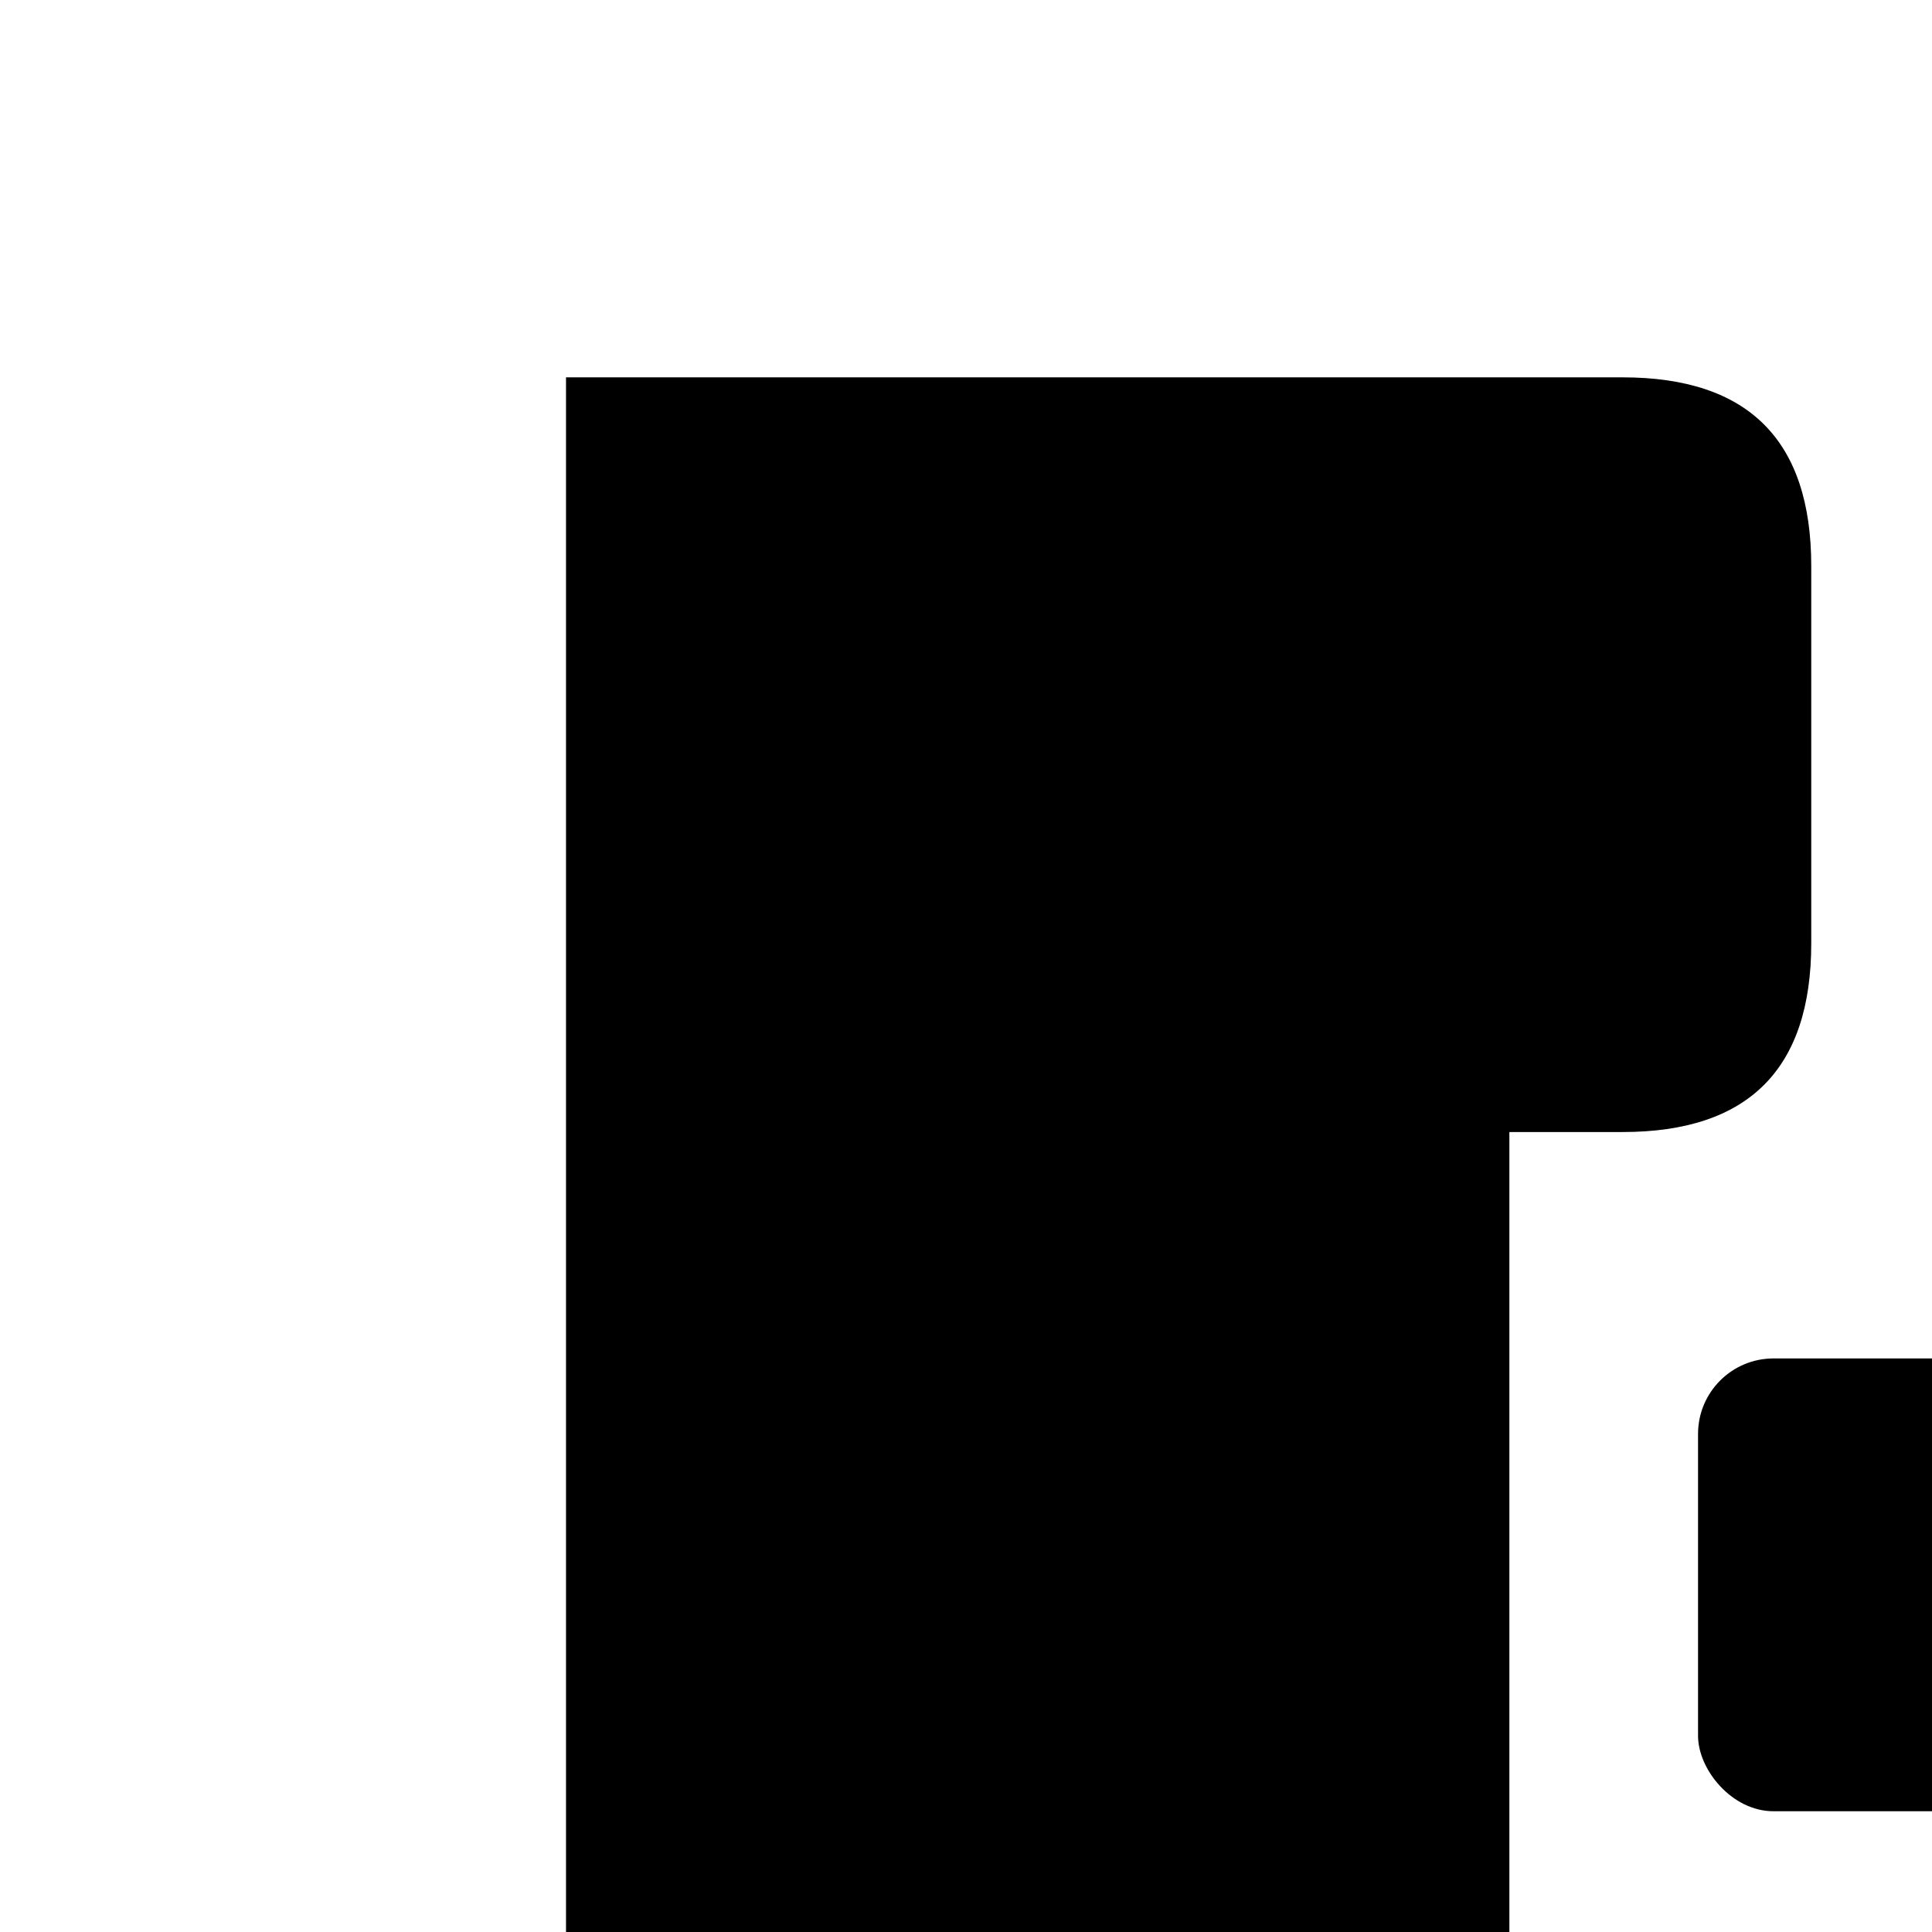 <svg xmlns="http://www.w3.org/2000/svg" width="512" height="512" viewBox="0 0 512 512">
  <path d="M180 100 C 180 100, 350 100, 430 100 Q 480 100, 480 150 L 480 250 Q 480 300, 430 300 L 400 300 L 400 520 L 150 520 L 150 100 Z" fill="#000000"/>
  <rect x="600" y="600" width="120" height="120" rx="20" ry="20" fill="#000000" transform="translate(-150, -240)"/>
</svg> 